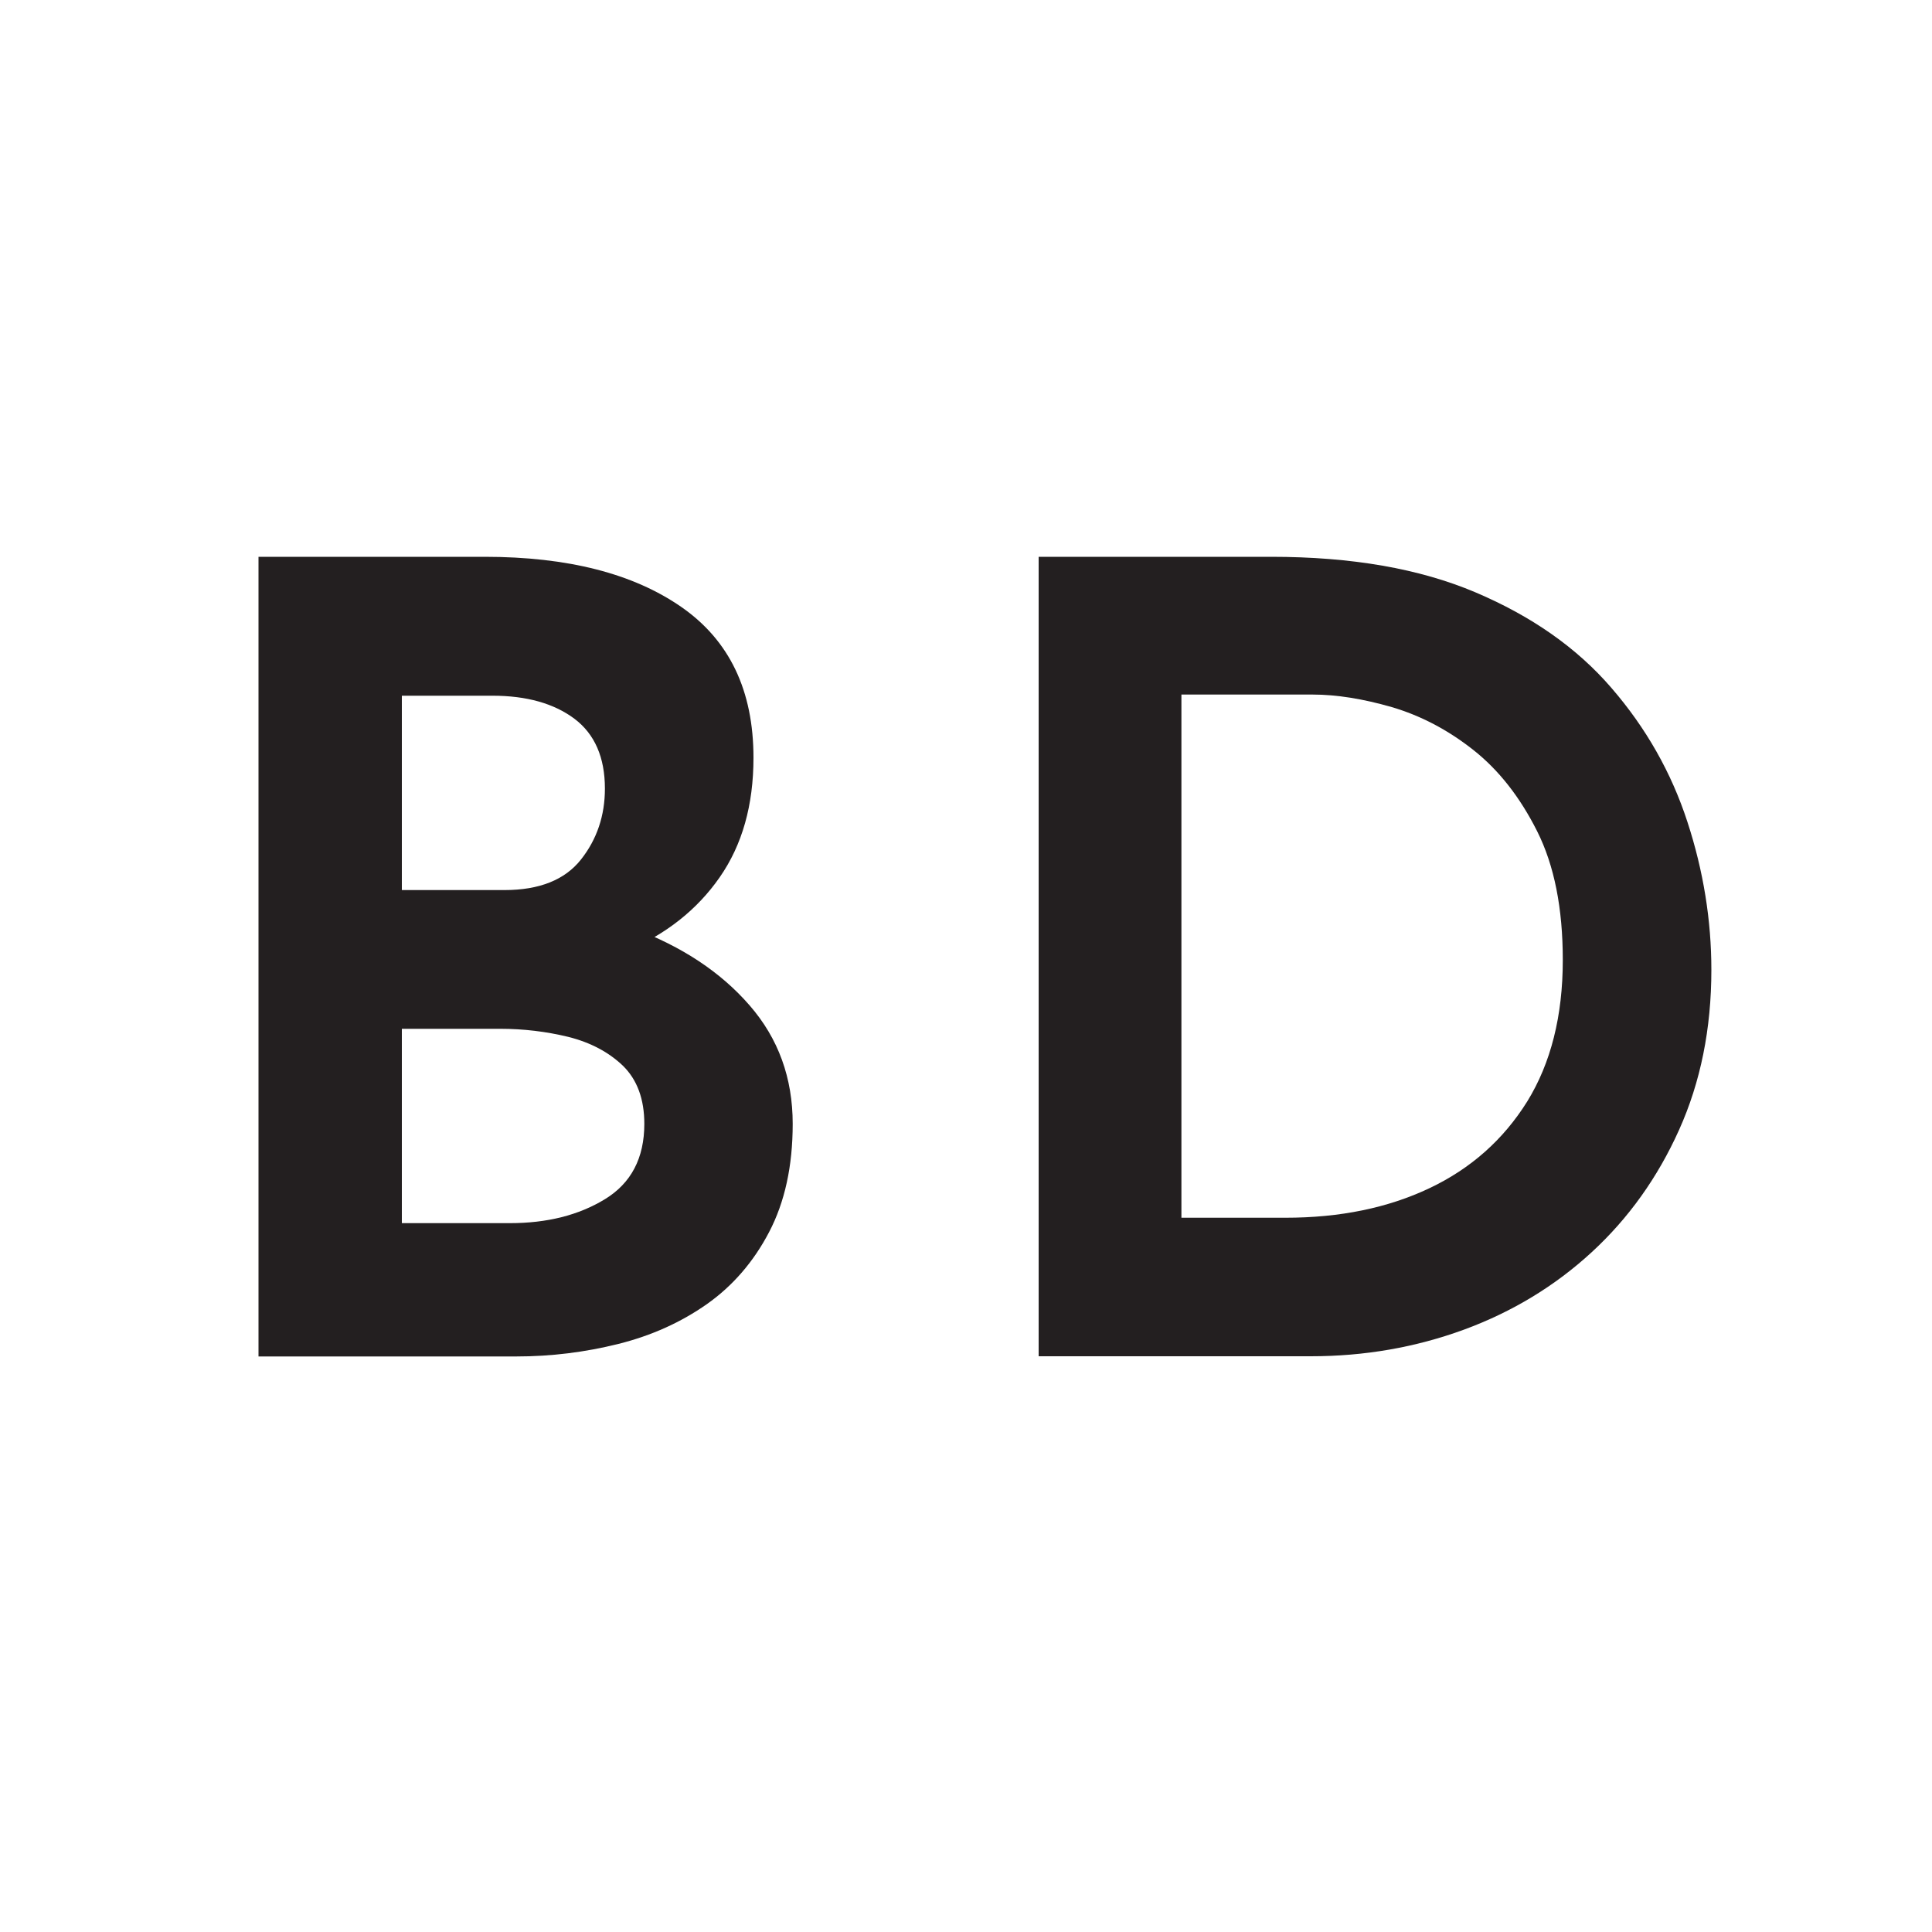 <?xml version="1.0" encoding="UTF-8"?>
<svg data-bbox="13.38 28.82 75.2 41.39" viewBox="0 0 100 100" xmlns="http://www.w3.org/2000/svg" data-type="color">
    <g>
        <path d="M25.09 28.82c4.3 0 7.69.87 10.18 2.6S39 35.75 39 39.22c0 2.45-.58 4.51-1.75 6.19s-2.78 2.95-4.83 3.82-4.42 1.32-7.1 1.36l-1.19-4.01c3.24.04 6.12.53 8.65 1.47 2.52.94 4.53 2.27 6.02 3.99 1.49 1.71 2.23 3.76 2.23 6.13 0 2.19-.41 4.05-1.22 5.6s-1.89 2.79-3.22 3.73c-1.34.94-2.86 1.63-4.58 2.06s-3.48.65-5.29.65H13.38V28.82h11.7Zm1.02 17.25c1.81 0 3.13-.53 3.96-1.58s1.24-2.28 1.24-3.67c0-1.62-.53-2.83-1.58-3.62-1.06-.79-2.47-1.19-4.24-1.19H20.8v10.06zm.28 17.24c1.92 0 3.56-.41 4.92-1.24q2.04-1.245 2.04-3.9c0-1.28-.37-2.28-1.1-3-.74-.71-1.68-1.21-2.83-1.5-1.15-.28-2.33-.42-3.53-.42H20.8v10.06h5.6Z" fill="#231f20" data-color="1"/>
        <path d="M53.76 70.21V28.82H65.8c4.15 0 7.67.61 10.57 1.84s5.25 2.87 7.04 4.95q2.685 3.105 3.93 6.93c.83 2.54 1.24 5.1 1.24 7.66 0 3.05-.56 5.81-1.67 8.28s-2.62 4.58-4.52 6.33-4.11 3.09-6.61 4.01c-2.51.92-5.15 1.38-7.94 1.38H53.76Zm7.4-7.18h5.37c2.83 0 5.31-.51 7.46-1.53s3.83-2.52 5.06-4.49c1.22-1.98 1.84-4.42 1.84-7.32 0-2.68-.44-4.9-1.33-6.67s-1.99-3.17-3.31-4.21-2.72-1.77-4.21-2.21c-1.49-.43-2.86-.65-4.1-.65h-6.79v27.08Z" fill="#231f20" data-color="1"/>
    </g>
</svg>
